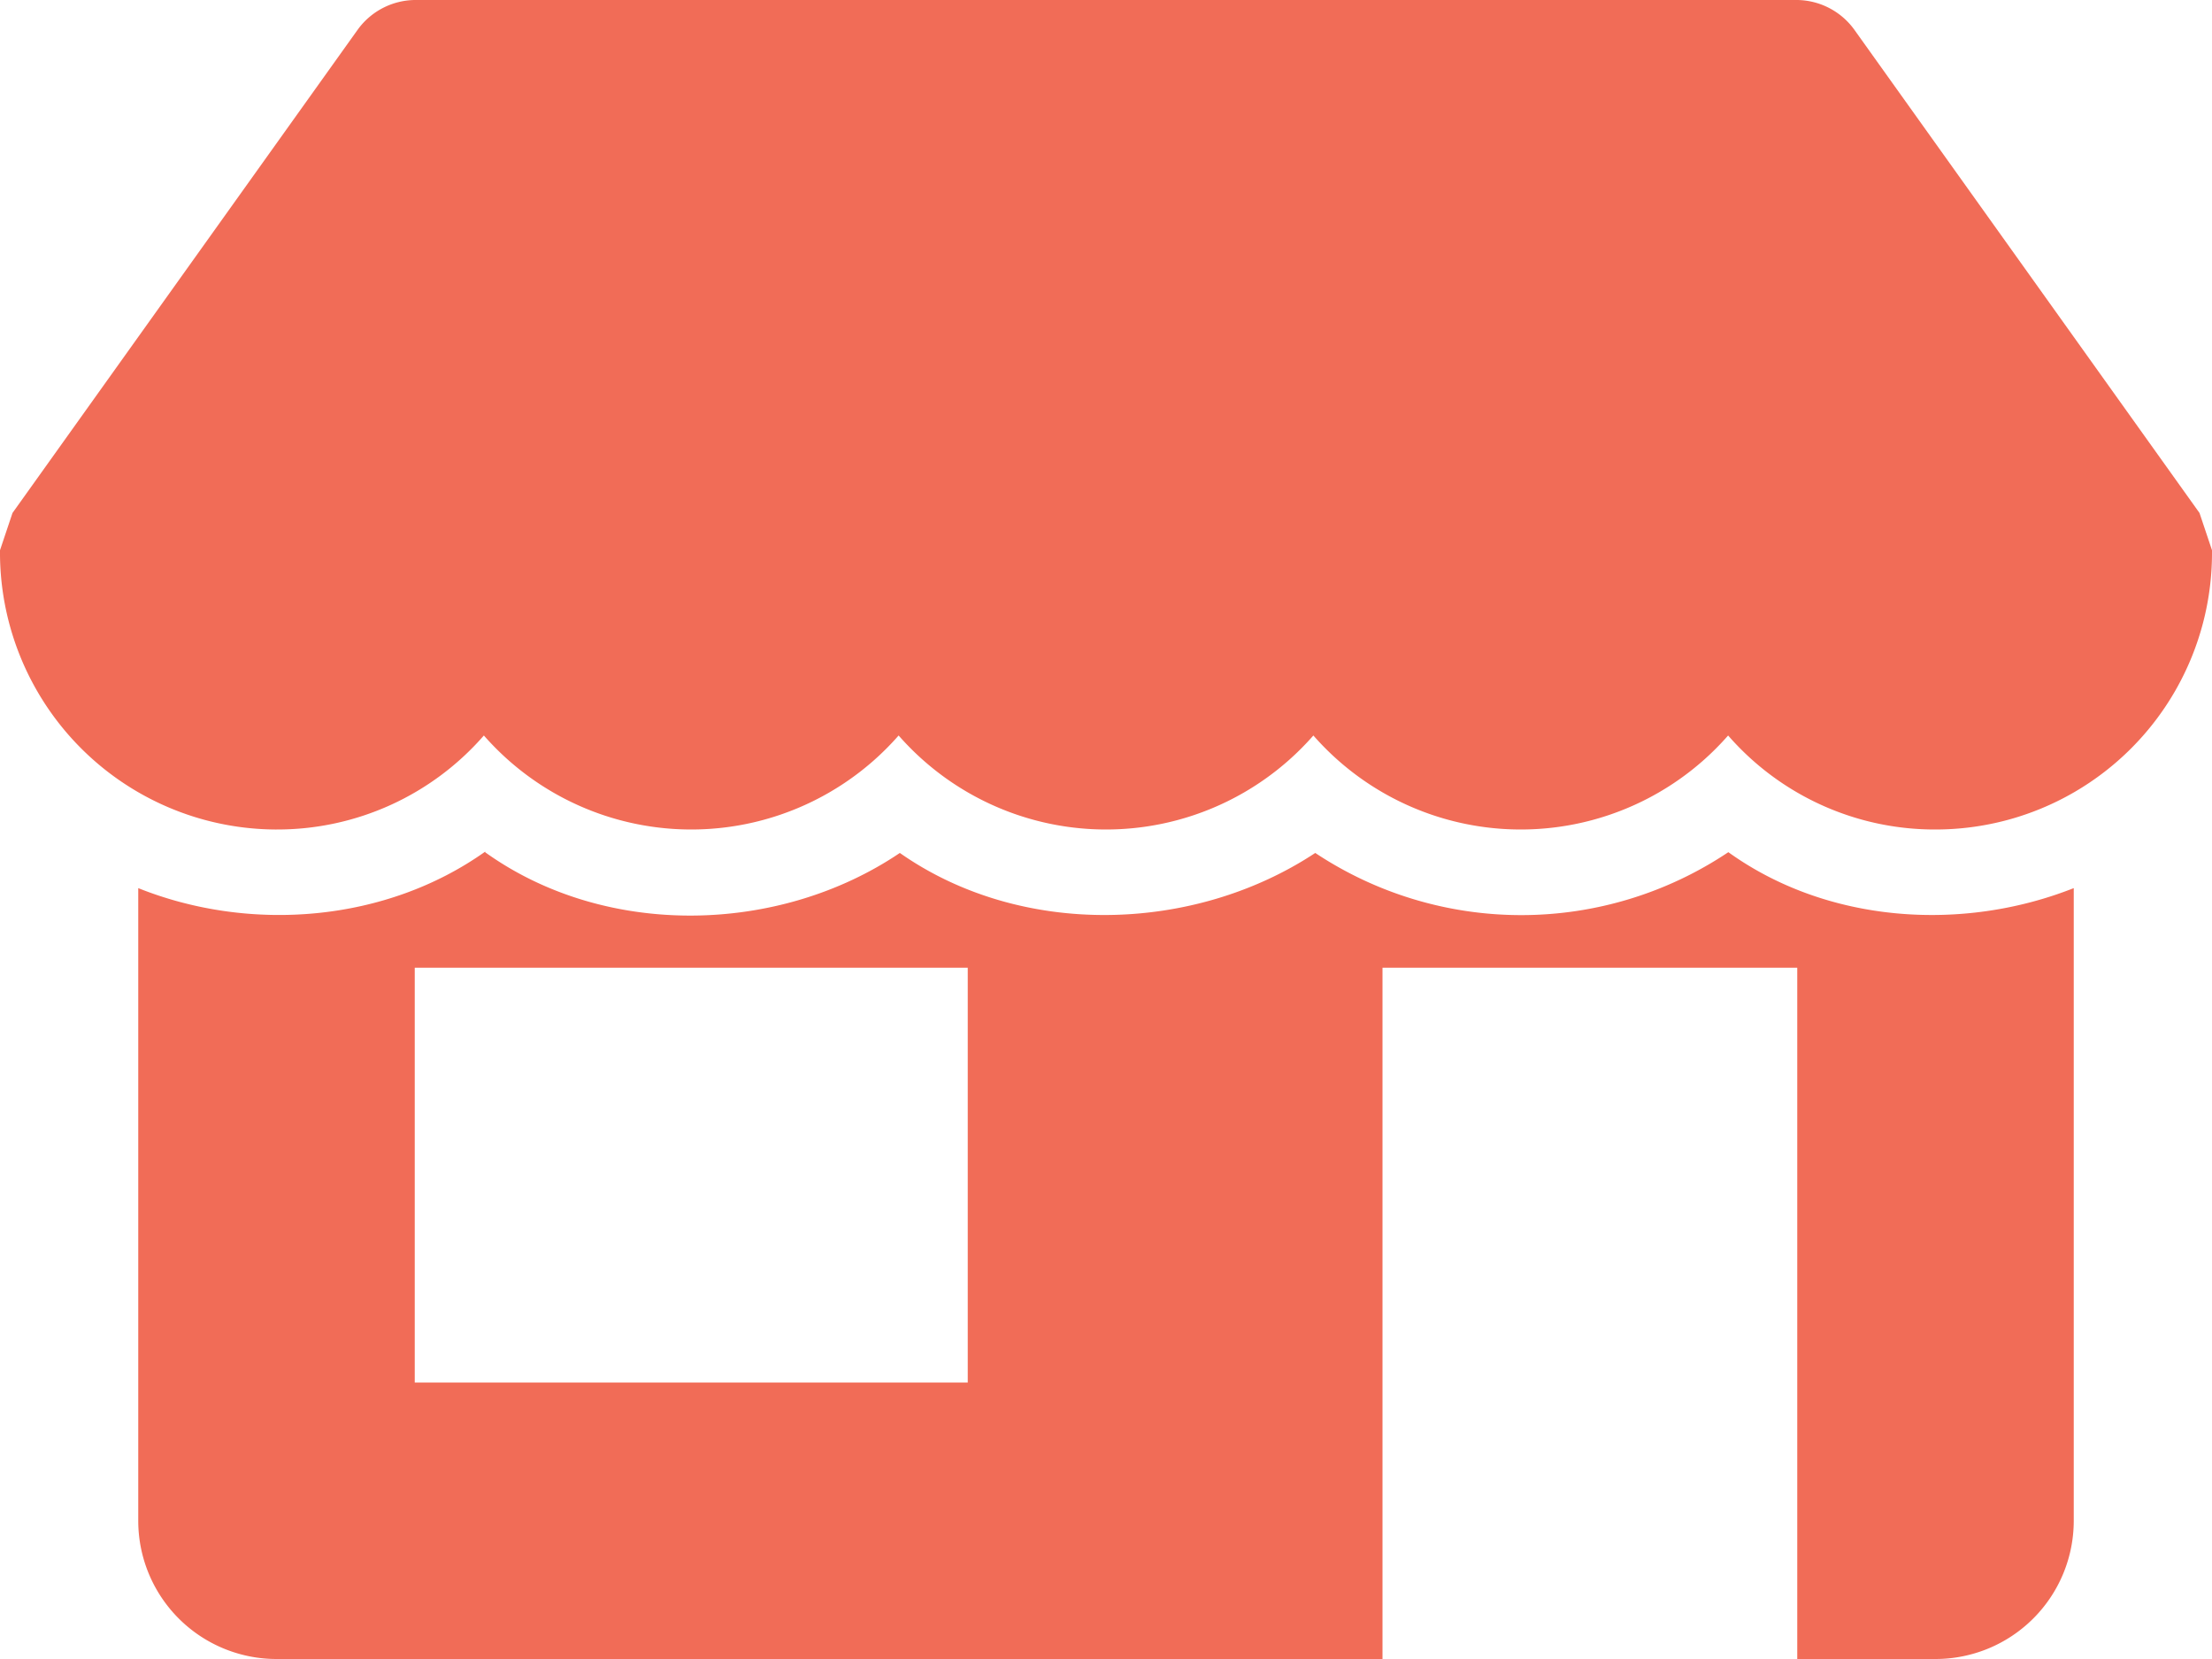 <?xml version="1.0" encoding="UTF-8"?>
<svg xmlns="http://www.w3.org/2000/svg" viewBox="0 0 200 150">
  <path d="M37.5,0a6.48,6.48,0,0,0-5.12,2.63L1.13,46.38,0,49.75A25.05,25.05,0,0,0,24.85,75H25a24.77,24.77,0,0,0,18.75-8.5,24.93,24.93,0,0,0,35.18,2.32,25.4,25.4,0,0,0,2.32-2.32,24.93,24.93,0,0,0,35.18,2.32,25.4,25.4,0,0,0,2.32-2.32,24.93,24.93,0,0,0,35.18,2.32,25.4,25.4,0,0,0,2.32-2.32A24.77,24.77,0,0,0,175,75a25,25,0,0,0,25-25.1v-.15l-1.13-3.37L167.62,2.63A6.48,6.48,0,0,0,162.5,0Zm6.37,77c-8.95,6.36-21.2,7.37-31.37,3.3v57.2A12.5,12.5,0,0,0,25,150H125V87.5h37.5V150H175a12.5,12.5,0,0,0,12.5-12.5h0V80.3c-10.12,4-22.31,3.16-31.23-3.25a33.66,33.66,0,0,1-37.35.07c-11,7.27-26.6,7.69-37.56,0-10.91,7.37-26.59,7.75-37.49-.06ZM37.5,87.5h50V125h-50Z" transform="translate(0)" fill="#f16c57"></path>
</svg>
